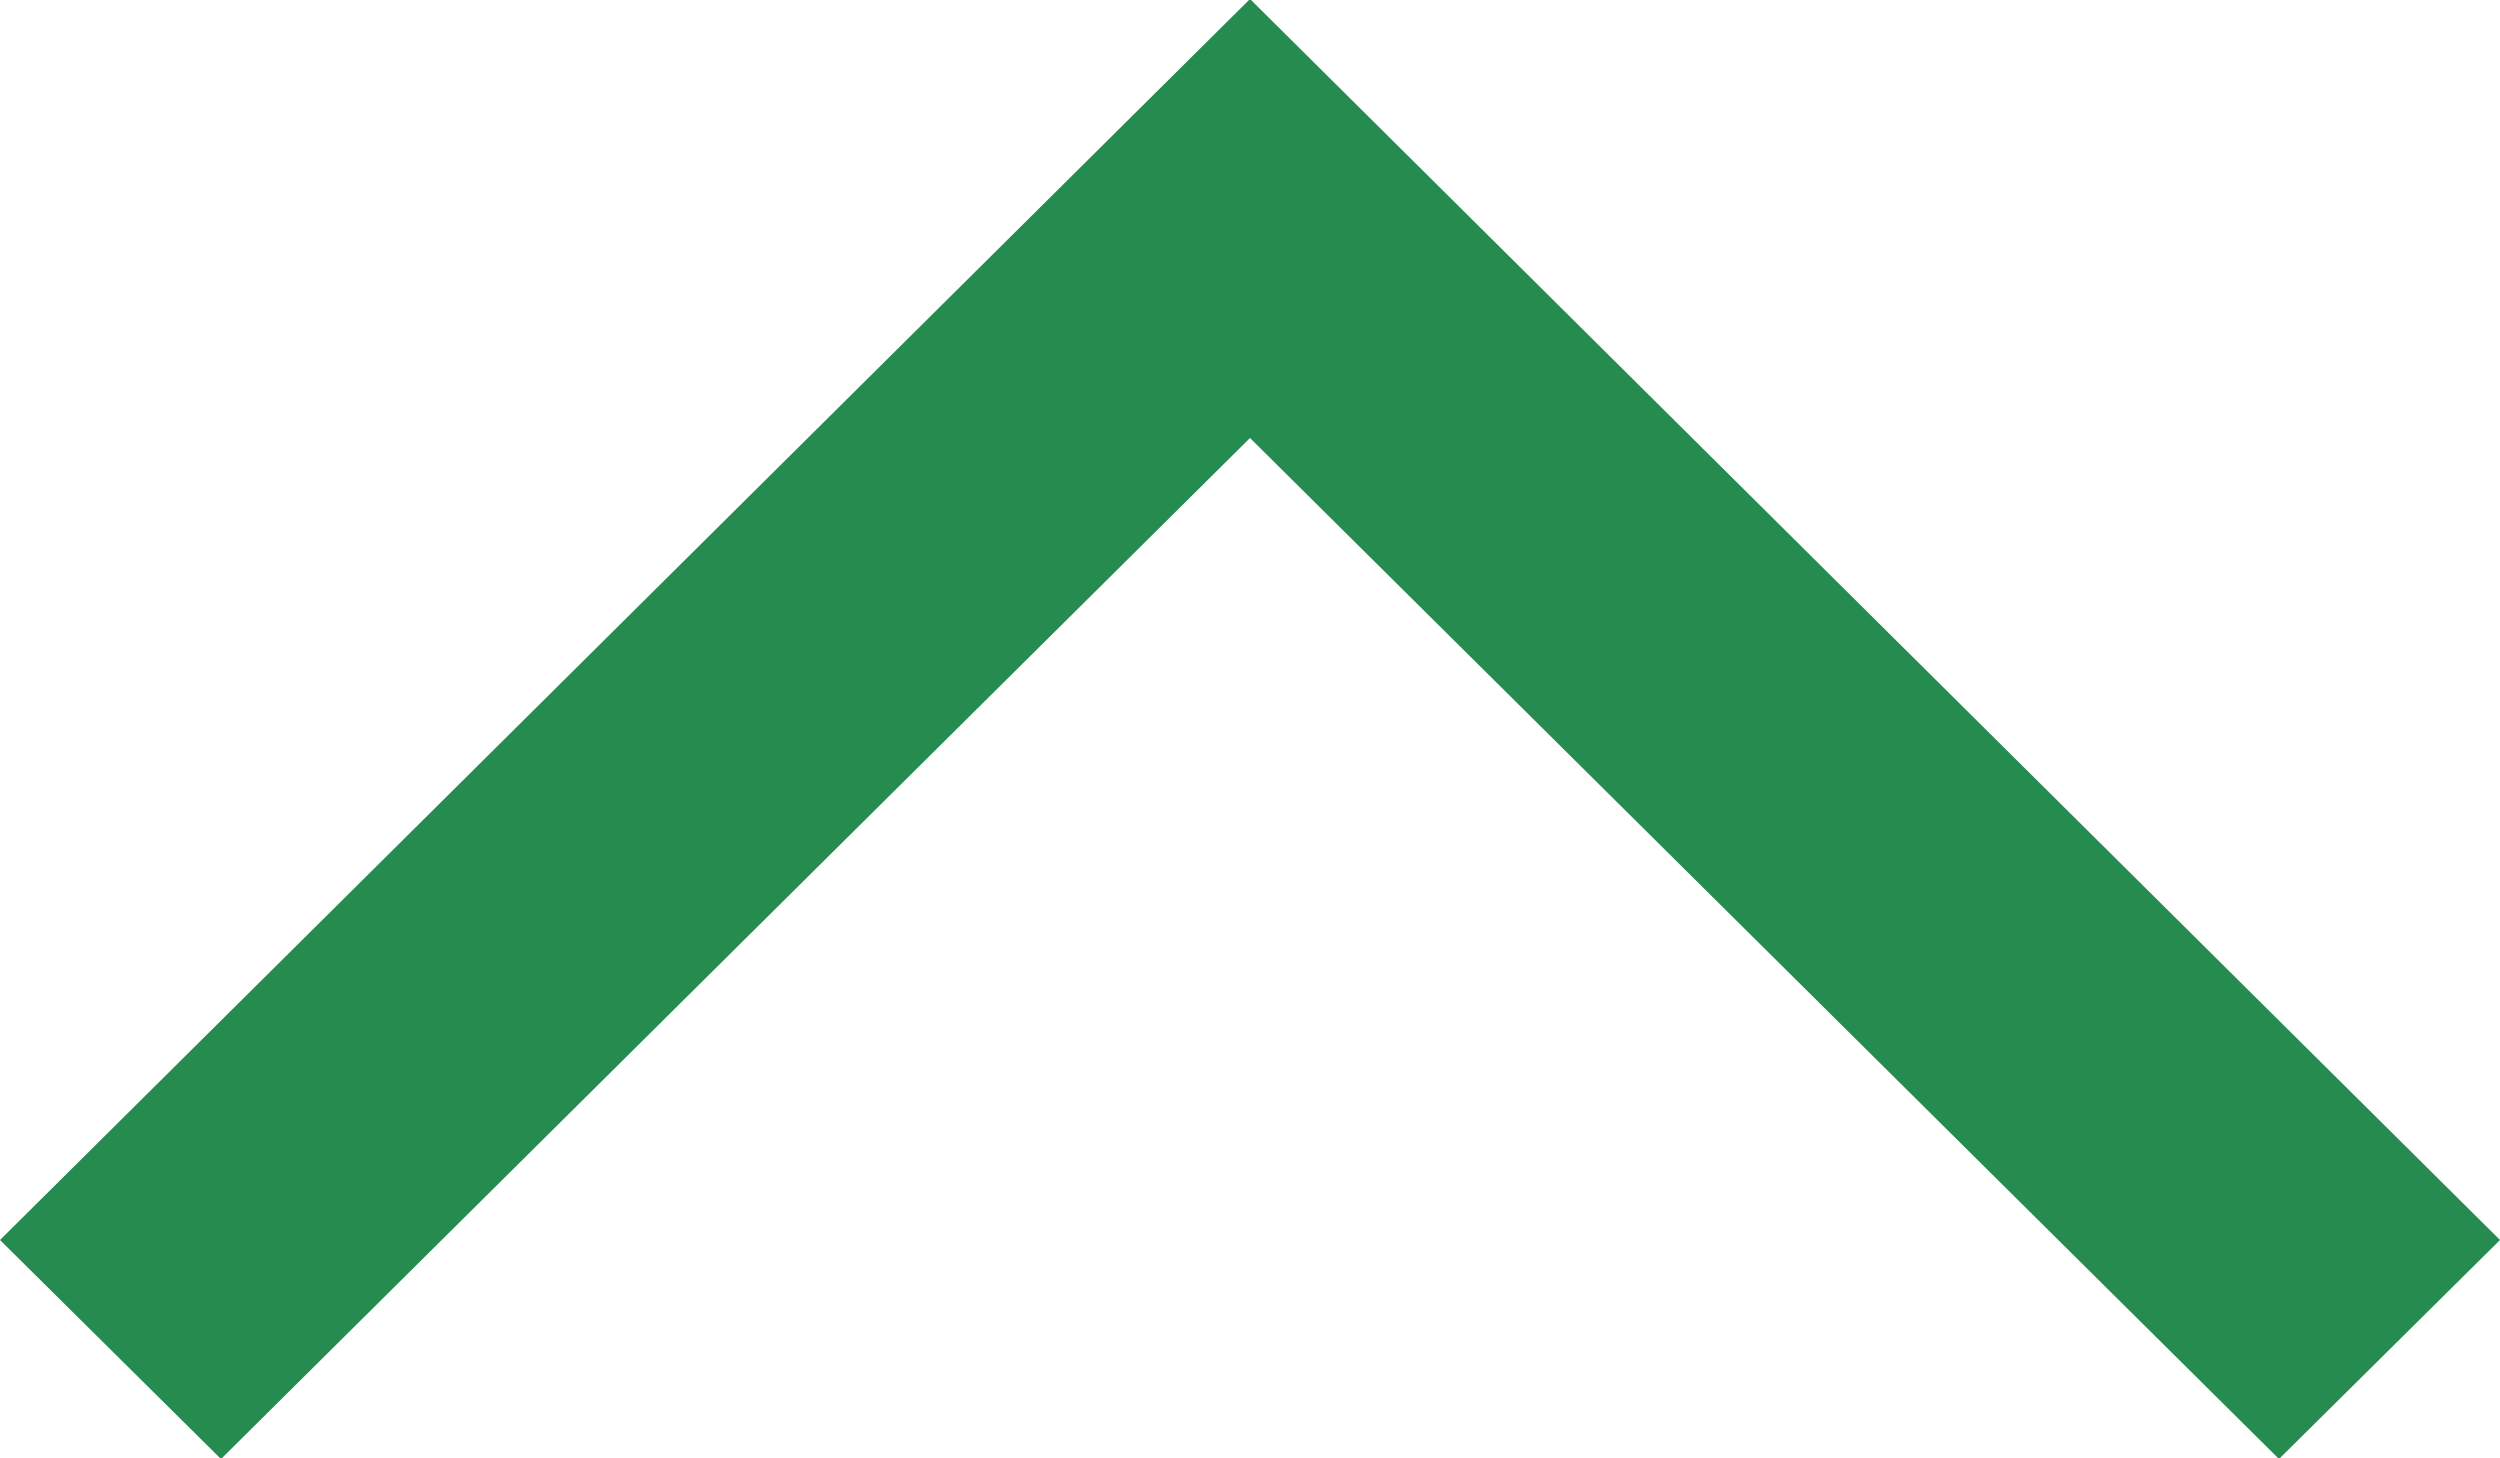 <?xml version="1.0" encoding="utf-8"?>
<!-- Generator: Adobe Illustrator 27.0.1, SVG Export Plug-In . SVG Version: 6.00 Build 0)  -->
<svg version="1.1" id="uuid-6748aa22-8e18-4fe7-8b93-cb769eee05ca"
	 xmlns="http://www.w3.org/2000/svg" xmlns:xlink="http://www.w3.org/1999/xlink" x="0px" y="0px" viewBox="0 0 250 145.8"
	 style="enable-background:new 0 0 250 145.8;" xml:space="preserve">
<style type="text/css">
	.st0{fill:#258B4E;}
</style>
<g id="uuid-b13fdebb-c452-41f4-9a7f-955f10bd22de">
	<path id="uuid-4248ad86-fa2f-4cc6-a838-795509823cbc" class="st0" d="M125.1,0L125.1,0h-0.2L0,124l22.1,21.9L125,43.8l102.9,102.1
		L250,124L125.1,0L125.1,0z"/>
</g>
</svg>
